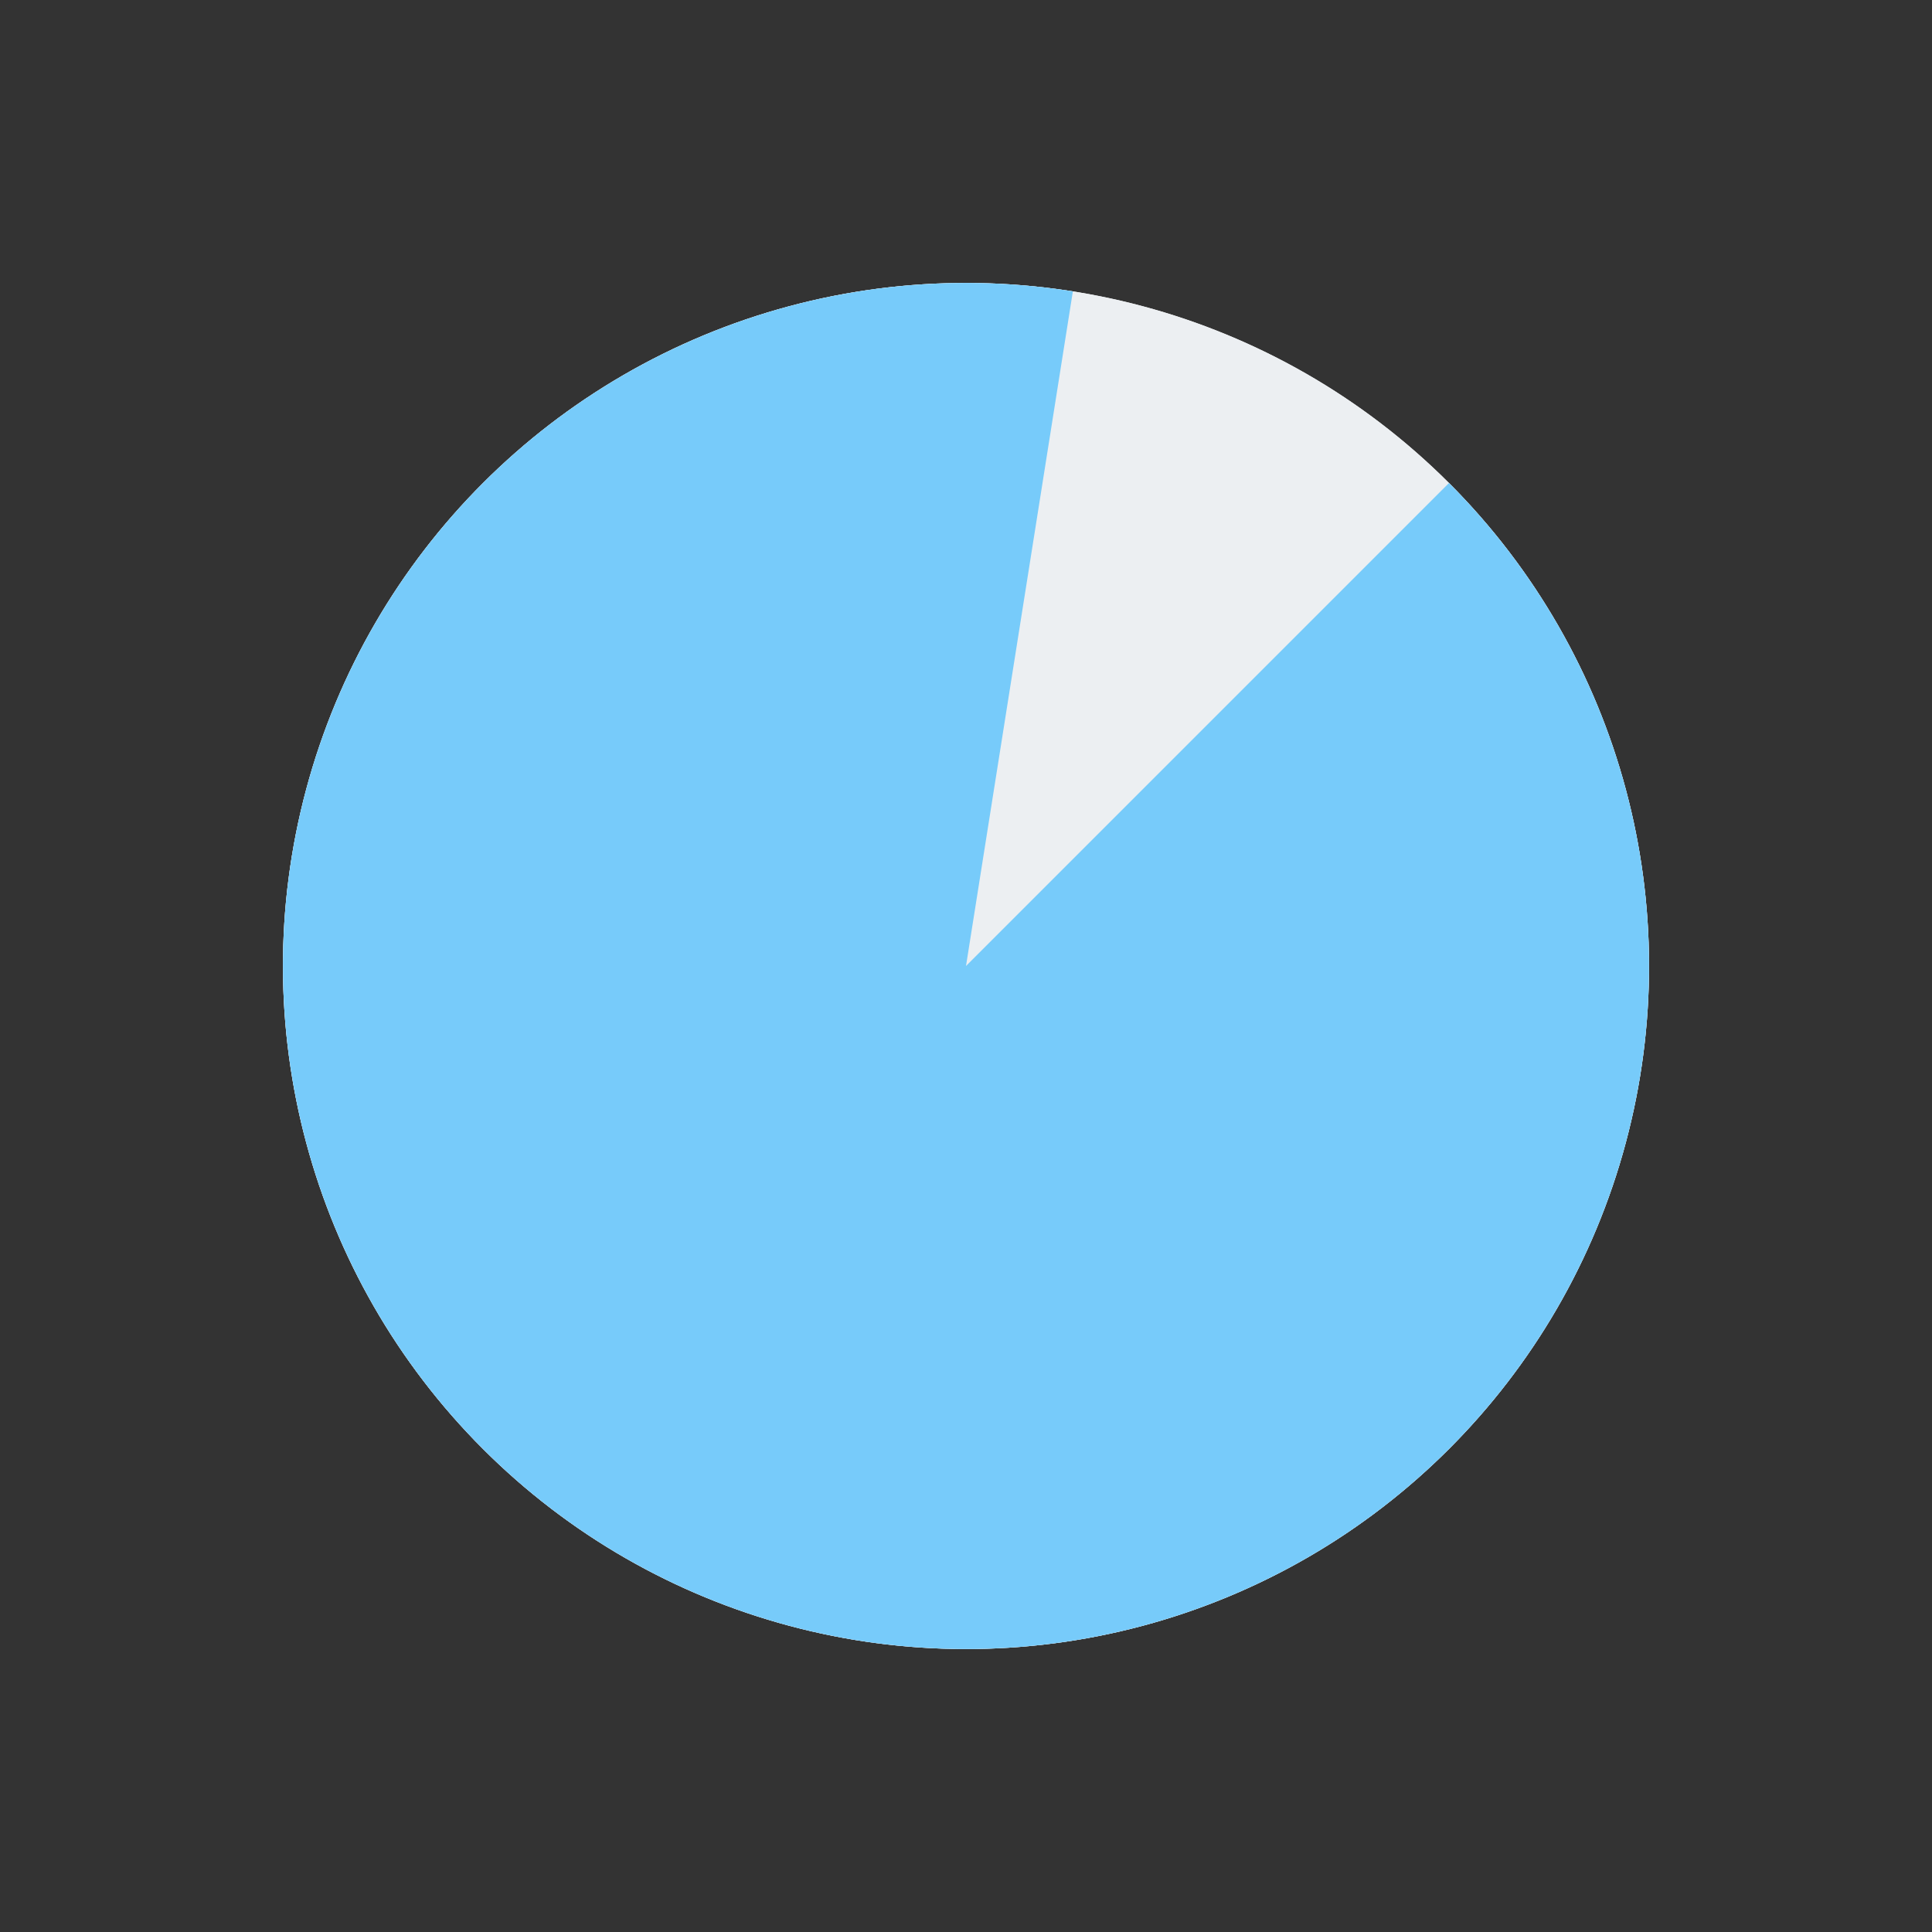 <?xml version="1.0" encoding="UTF-8"?> <svg xmlns="http://www.w3.org/2000/svg" width="35" height="35" viewBox="0 0 35 35" fill="none"><rect x="0" y="0" width="35" height="35" fill="#333333" stroke="none"/> <ellipse cx="17.5" cy="17.5" rx="12.374" ry="12.374" transform="rotate(-45 17.5 17.5)" fill="#F6F7F8"></ellipse> <ellipse cx="17.5" cy="17.5" rx="12.374" ry="12.374" transform="rotate(-45 17.5 17.5)" fill="#ECEFF2"></ellipse> <path d="M26.25 8.75C28.333 10.833 29.605 13.592 29.836 16.529C30.067 19.466 29.243 22.39 27.511 24.773C25.779 27.157 23.254 28.845 20.389 29.532C17.524 30.22 14.507 29.863 11.882 28.526C9.257 27.188 7.195 24.958 6.068 22.235C4.94 19.513 4.821 16.478 5.731 13.676C6.642 10.874 8.522 8.489 11.034 6.949C13.547 5.41 16.526 4.817 19.436 5.278L17.5 17.5L26.25 8.75Z" fill="#77CBFA"></path> </svg> 